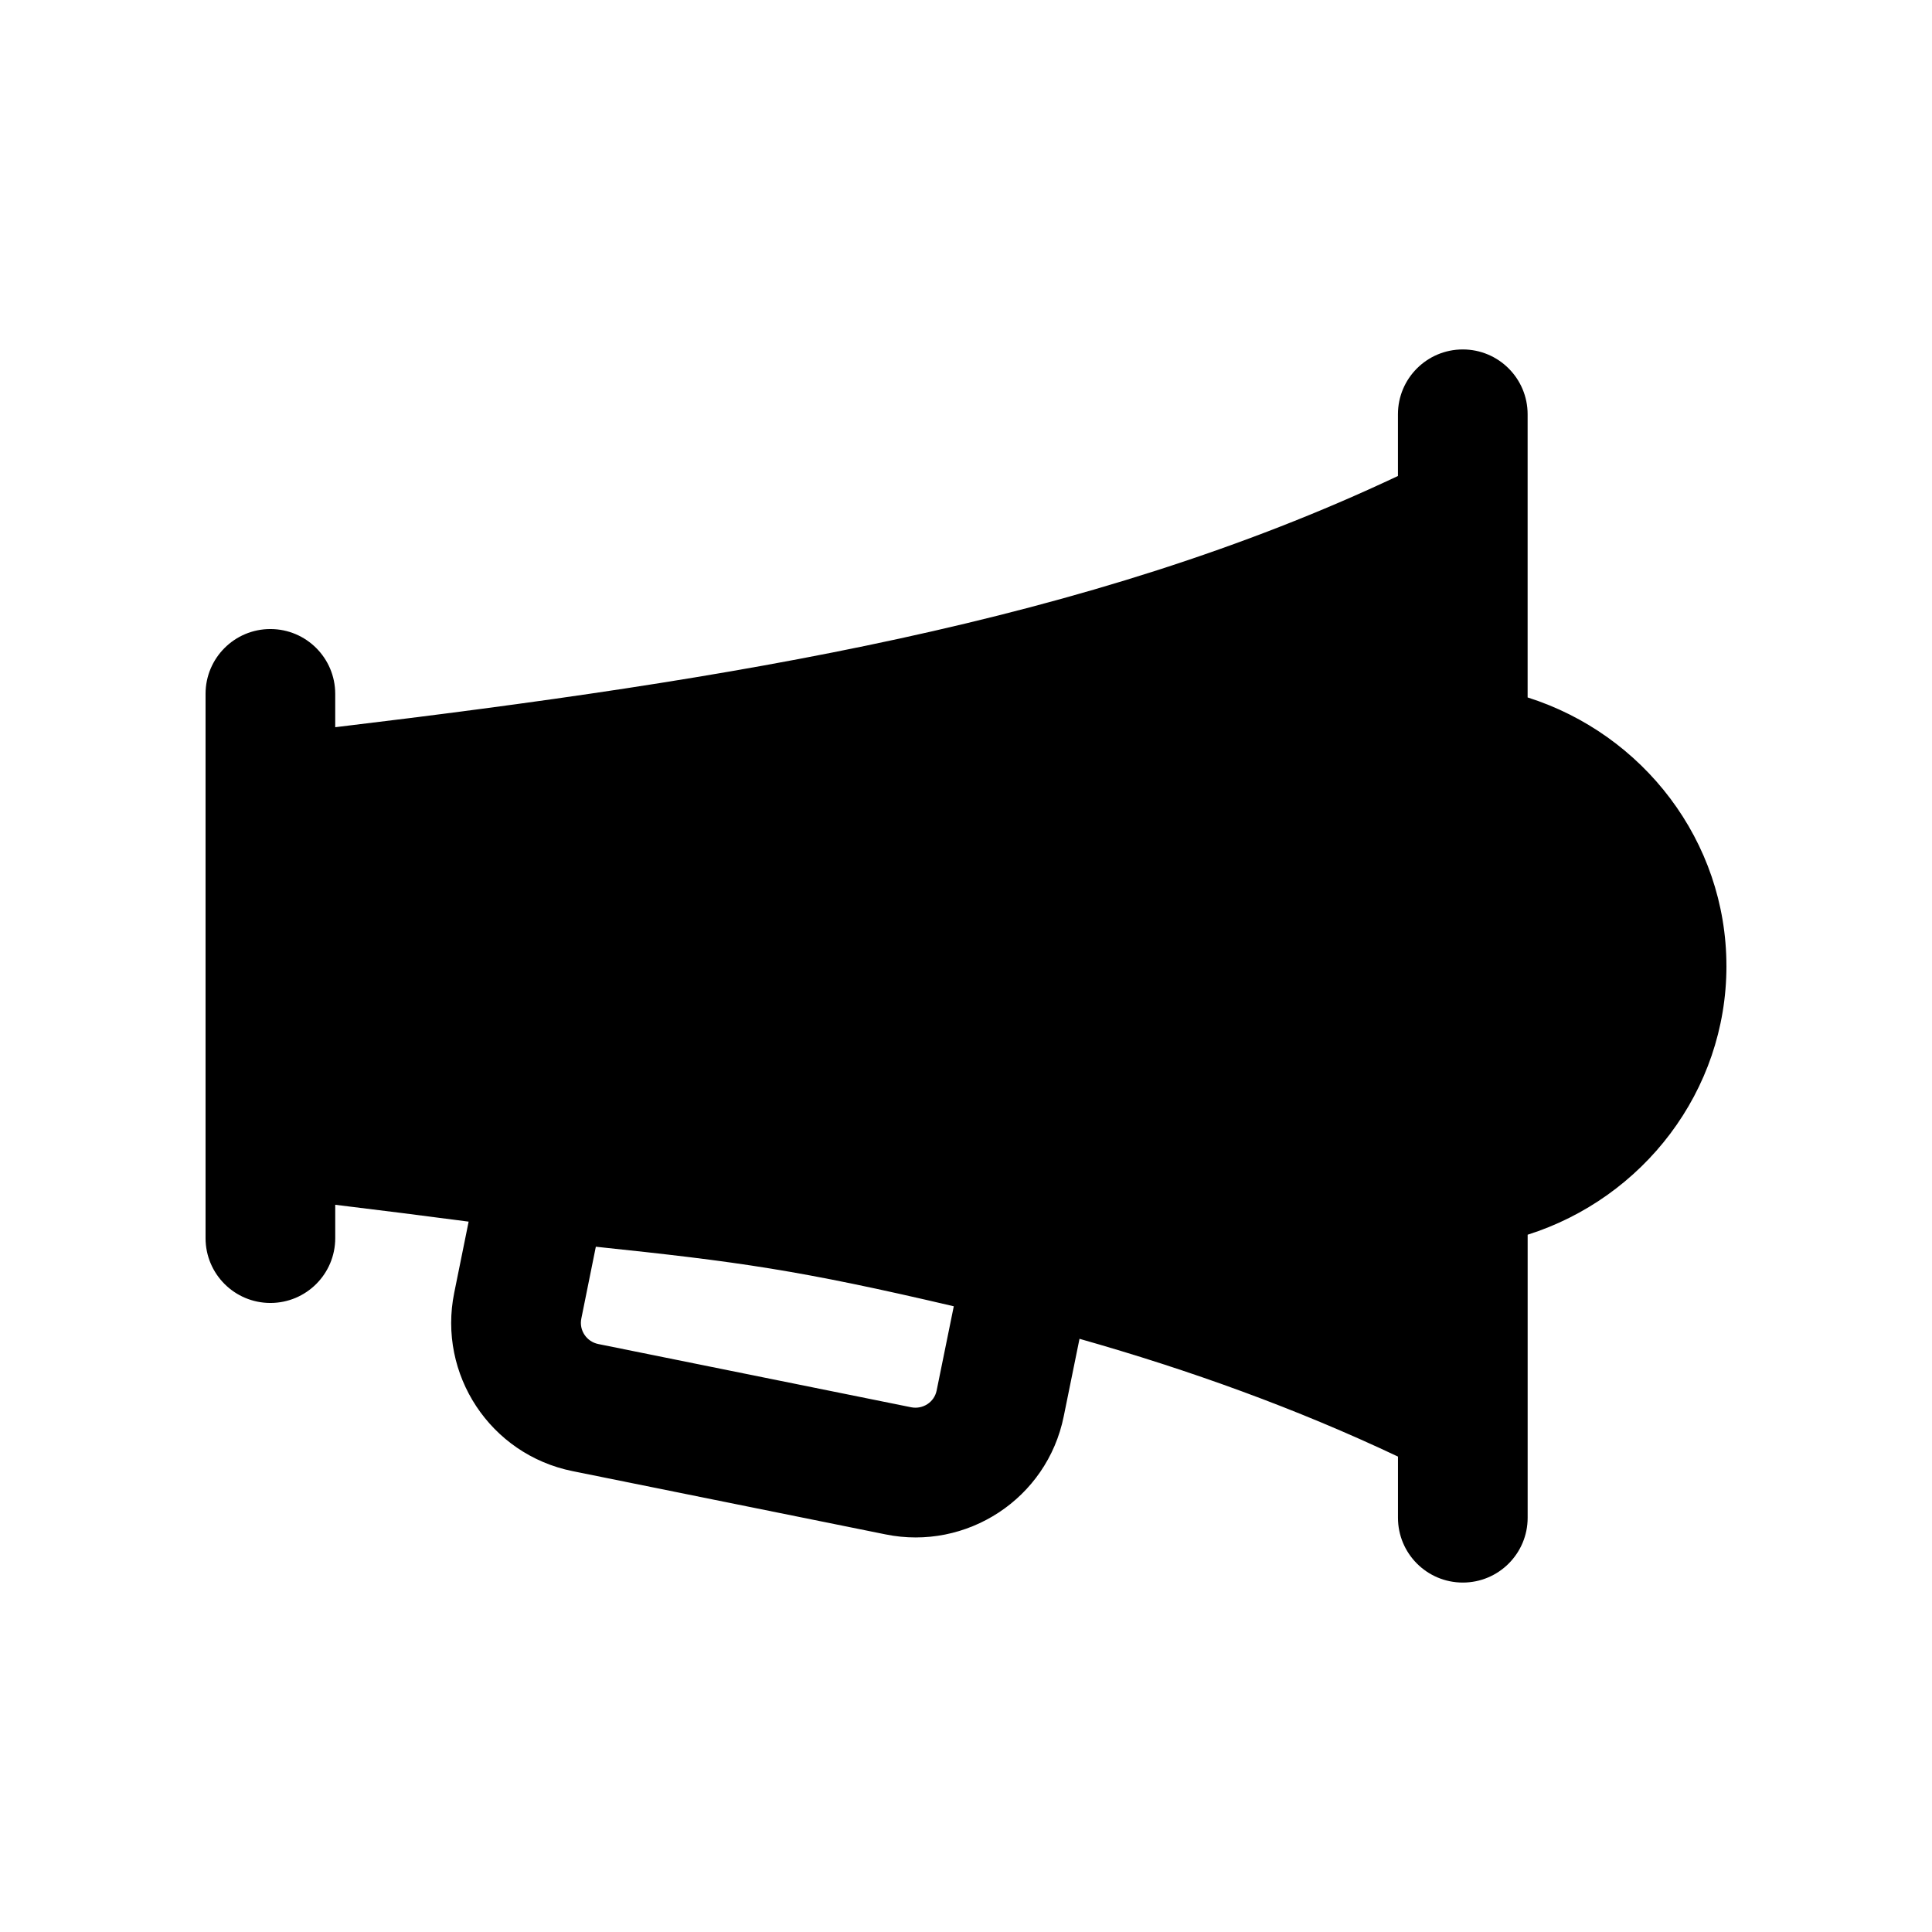 <?xml version="1.0" encoding="UTF-8"?>
<!-- Uploaded to: SVG Repo, www.svgrepo.com, Generator: SVG Repo Mixer Tools -->
<svg fill="#000000" width="800px" height="800px" version="1.1" viewBox="144 144 512 512" xmlns="http://www.w3.org/2000/svg">
 <path d="m601.52 400.02c0-33.184-22.113-61.508-52.684-71.191v-75.039c0-9.488-7.684-17.184-17.184-17.184-9.496 0-17.184 7.695-17.184 17.184v16.348c-82.047 38.785-176.5 53.984-281.63 66.582v-8.832c0-9.488-7.684-17.184-17.184-17.184-9.496-0.004-17.18 7.691-17.18 17.18v144.23c0 9.488 7.684 17.184 17.184 17.184 9.496 0 17.184-7.695 17.184-17.184v-8.836c11.91 1.441 23.719 2.938 35.352 4.469l-3.82 18.855c-4.391 21.621 9.535 42.852 31.359 47.262l82.949 16.766c21.367 4.367 42.785-9.332 47.223-31.305l4.176-20.527c29.414 8.344 57.57 18.527 84.395 31.211v16.203c0 9.488 7.684 17.184 17.184 17.184 9.496 0 17.184-7.695 17.184-17.184v-75c30.566-9.684 52.68-38.008 52.68-71.191zm-209.3 112.48c-0.633 3.144-3.699 5.039-6.731 4.445l-82.949-16.766c-3.051-0.617-5.133-3.606-4.481-6.754l3.844-19.031c37.812 3.965 54.023 6.207 94.859 15.785z"/>
</svg>